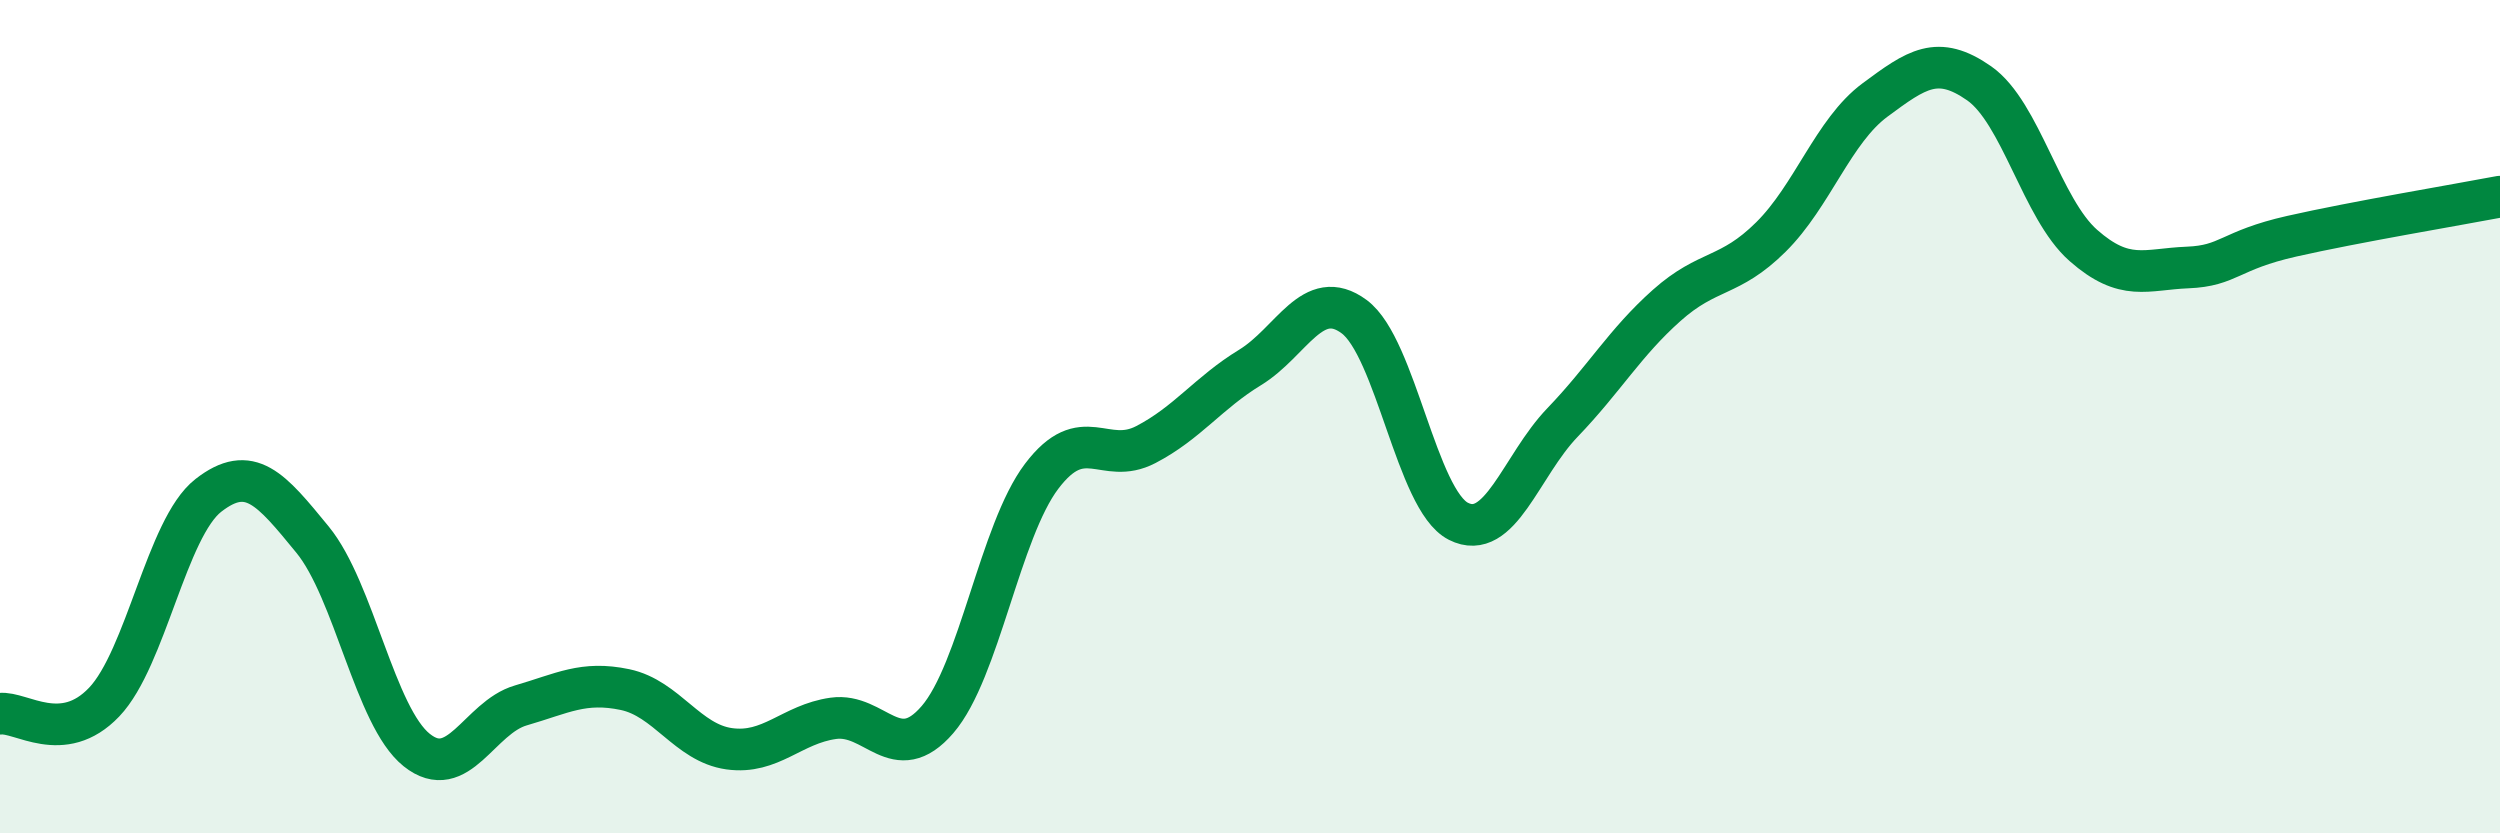 
    <svg width="60" height="20" viewBox="0 0 60 20" xmlns="http://www.w3.org/2000/svg">
      <path
        d="M 0,17.13 C 0.5,17.07 1.5,17.9 2.5,16.85 C 3.5,15.8 4,12.67 5,11.89 C 6,11.11 6.5,11.73 7.5,12.95 C 8.5,14.17 9,17.2 10,18 C 11,18.8 11.5,17.22 12.5,16.93 C 13.5,16.64 14,16.34 15,16.55 C 16,16.76 16.5,17.83 17.5,17.97 C 18.5,18.11 19,17.38 20,17.24 C 21,17.1 21.5,18.43 22.5,17.27 C 23.5,16.11 24,12.75 25,11.43 C 26,10.11 26.5,11.19 27.5,10.67 C 28.5,10.15 29,9.43 30,8.82 C 31,8.21 31.5,6.86 32.5,7.6 C 33.5,8.34 34,12 35,12.51 C 36,13.02 36.5,11.18 37.5,10.14 C 38.5,9.1 39,8.22 40,7.33 C 41,6.44 41.5,6.68 42.5,5.69 C 43.5,4.7 44,3.14 45,2.4 C 46,1.66 46.5,1.3 47.5,2 C 48.5,2.7 49,5.01 50,5.89 C 51,6.77 51.5,6.46 52.5,6.42 C 53.5,6.38 53.5,6.01 55,5.67 C 56.5,5.33 59,4.91 60,4.72L60 20L0 20Z"
        fill="#008740"
        opacity="0.1"
        stroke-linecap="round"
        stroke-linejoin="round"
      />
      <path
        d="M 0,17.13 C 0.5,17.07 1.5,17.9 2.5,16.85 C 3.5,15.8 4,12.67 5,11.89 C 6,11.11 6.5,11.73 7.5,12.95 C 8.5,14.17 9,17.2 10,18 C 11,18.8 11.5,17.22 12.5,16.93 C 13.5,16.64 14,16.34 15,16.55 C 16,16.76 16.5,17.83 17.5,17.97 C 18.5,18.11 19,17.38 20,17.24 C 21,17.1 21.5,18.43 22.5,17.27 C 23.5,16.11 24,12.75 25,11.43 C 26,10.11 26.5,11.19 27.5,10.67 C 28.5,10.15 29,9.43 30,8.82 C 31,8.21 31.5,6.86 32.5,7.6 C 33.5,8.34 34,12 35,12.51 C 36,13.02 36.5,11.18 37.5,10.14 C 38.5,9.1 39,8.22 40,7.33 C 41,6.44 41.5,6.68 42.5,5.69 C 43.5,4.7 44,3.14 45,2.4 C 46,1.66 46.5,1.3 47.5,2 C 48.5,2.7 49,5.01 50,5.89 C 51,6.77 51.5,6.46 52.5,6.42 C 53.5,6.38 53.5,6.01 55,5.67 C 56.5,5.33 59,4.91 60,4.72"
        stroke="#008740"
        stroke-width="1"
        fill="none"
        stroke-linecap="round"
        stroke-linejoin="round"
      />
    </svg>
  